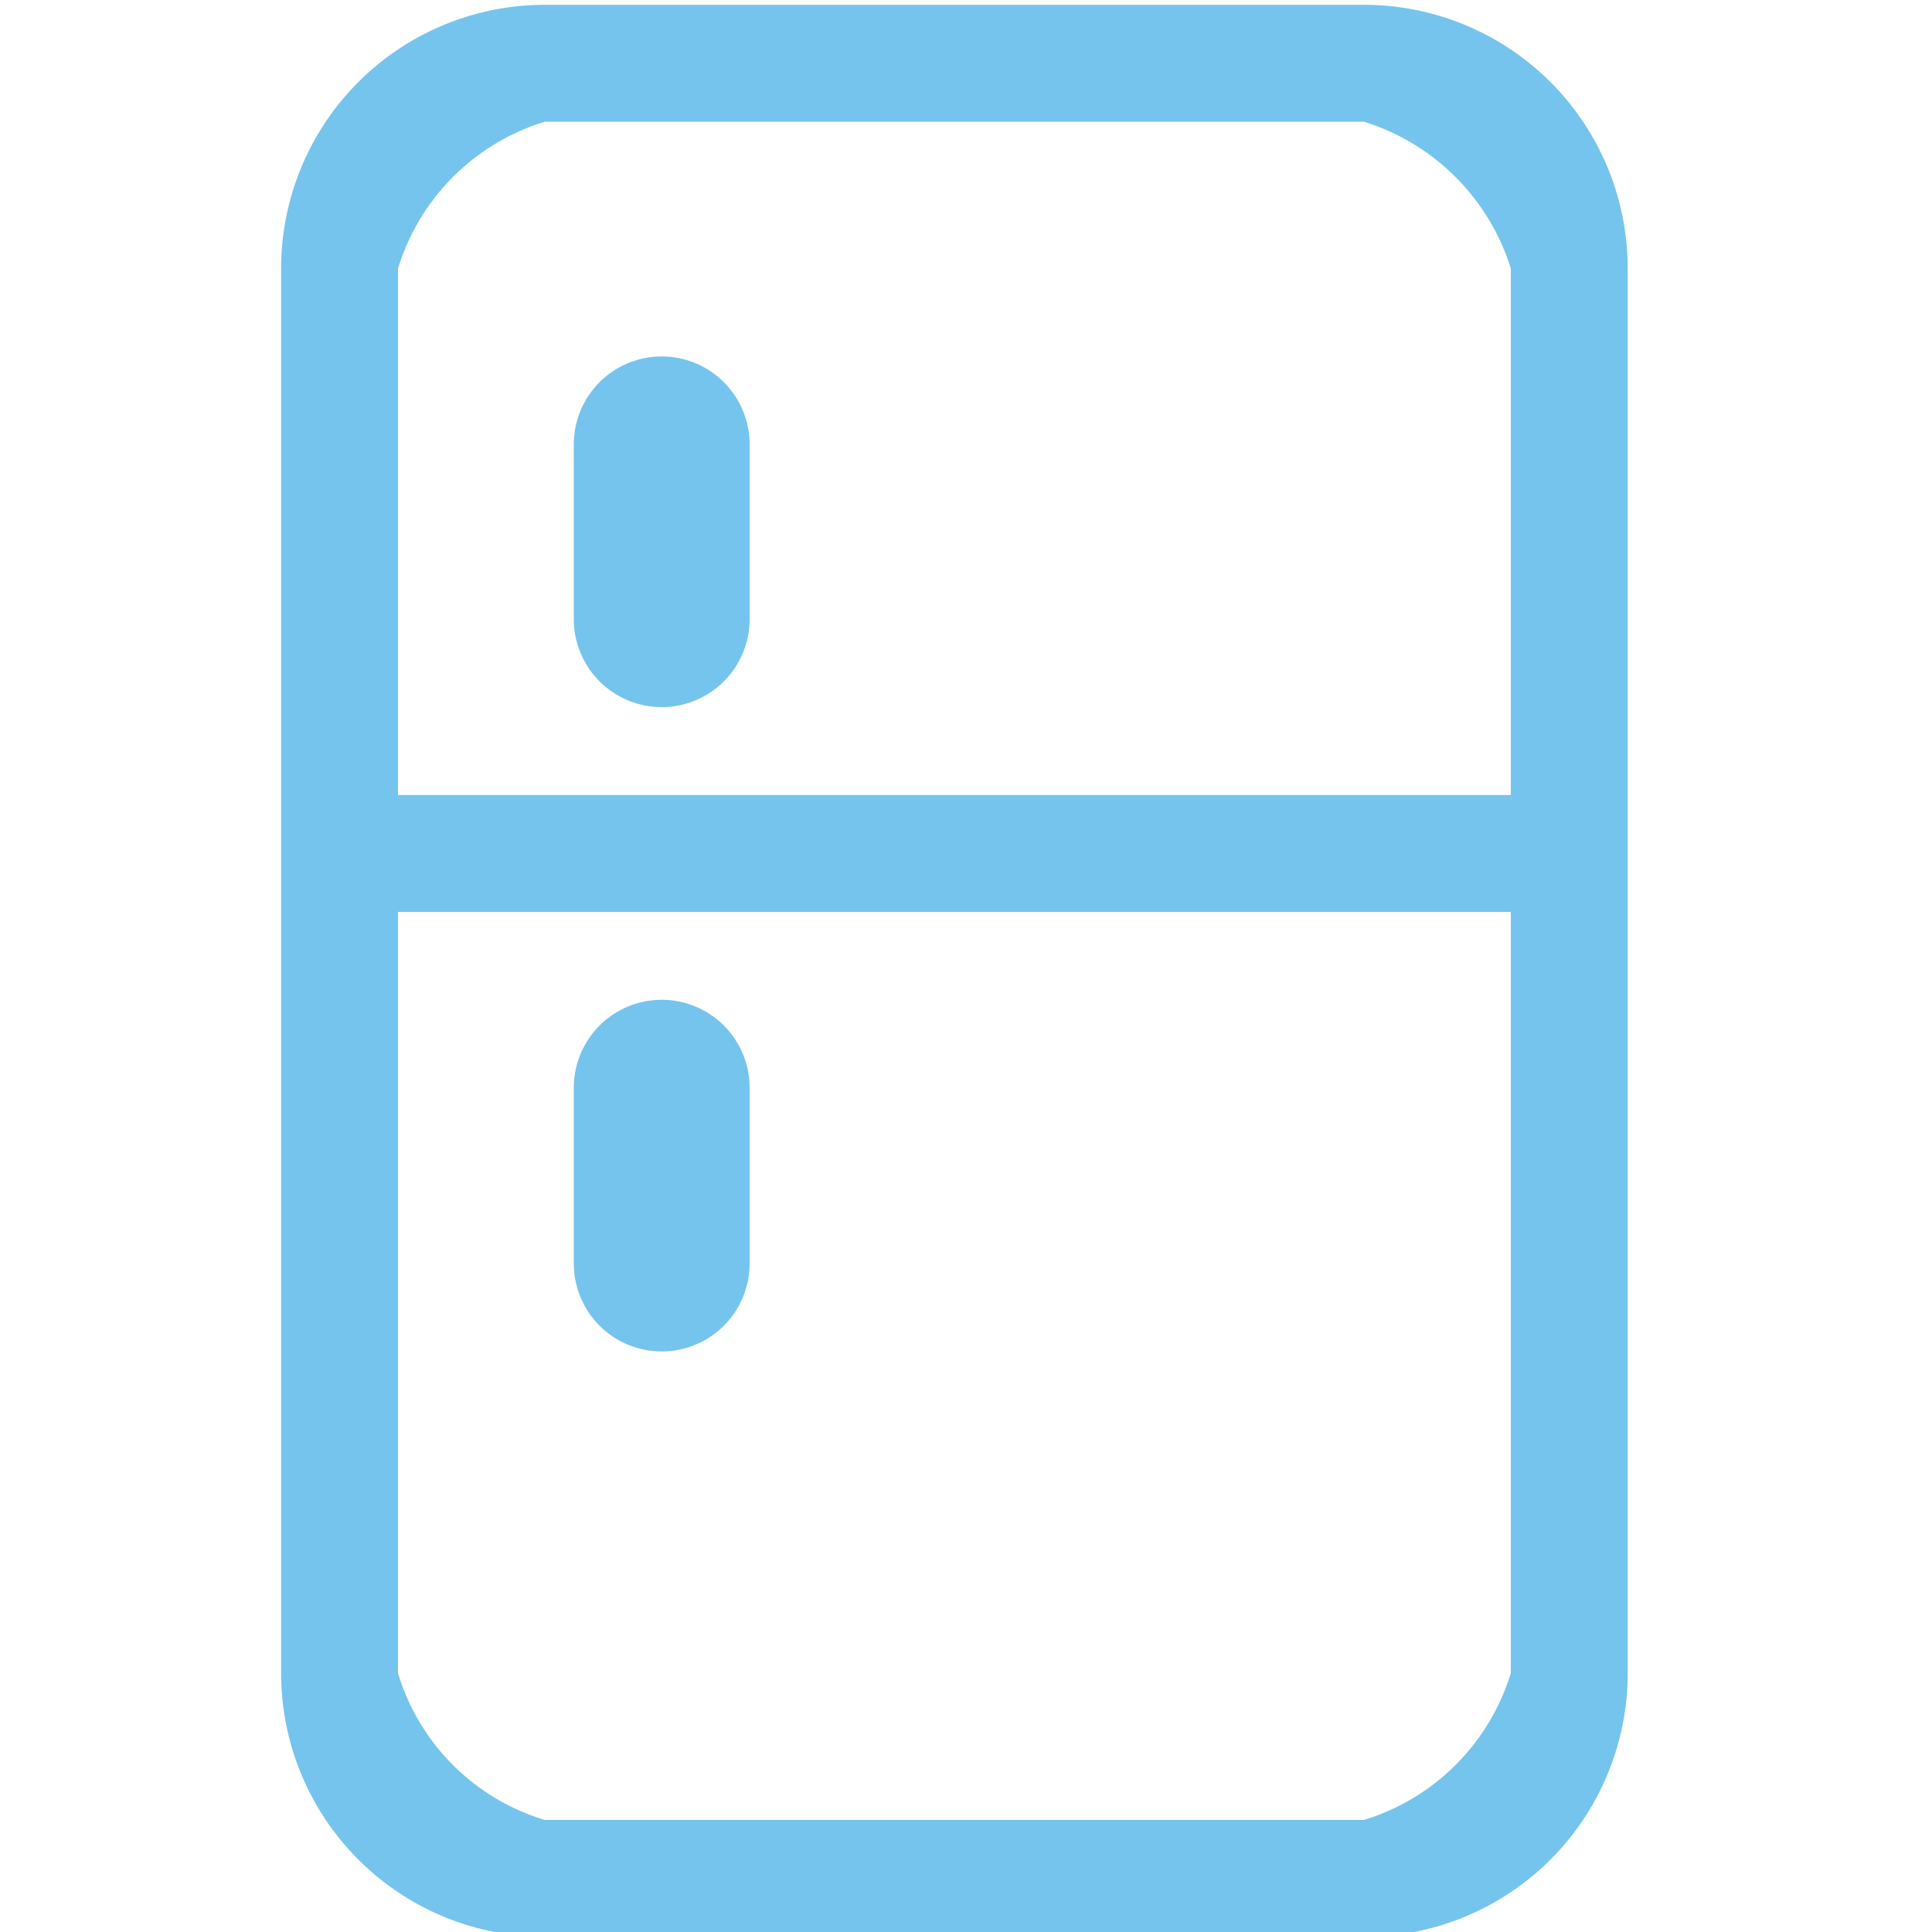<svg id="レイヤー_1" data-name="レイヤー 1" xmlns="http://www.w3.org/2000/svg" viewBox="0 0 20 20"><defs><style>.cls-1,.cls-2{fill:#75c4ed;}.cls-2{fill-rule:evenodd;}</style></defs><g id="smart-home-refrigerator"><path id="パス_229" data-name="パス 229" class="cls-1" d="M5.94,4.6a.91.91,0,0,1,1.82,0V6.41a.91.91,0,1,1-1.82,0Z"/><path id="パス_230" data-name="パス 230" class="cls-1" d="M6.85,10.35a.91.91,0,0,0-.91.91h0v1.82a.91.91,0,0,0,1.82,0V11.26A.91.91,0,0,0,6.85,10.35Z"/><path id="パス_231" data-name="パス 231" class="cls-2" d="M2.91,2.78A2.73,2.73,0,0,1,5.64.05h8.48a2.73,2.73,0,0,1,2.73,2.73V17.32a2.73,2.73,0,0,1-2.73,2.73H5.64a2.73,2.73,0,0,1-2.73-2.73ZM5.64,1.26h8.48a2.31,2.31,0,0,1,1.52,1.52V8.23H4.12V2.78A2.29,2.29,0,0,1,5.64,1.26ZM4.12,9.44H15.64v7.88a2.29,2.29,0,0,1-1.52,1.52H5.64a2.27,2.27,0,0,1-1.52-1.52Z"/></g></svg>